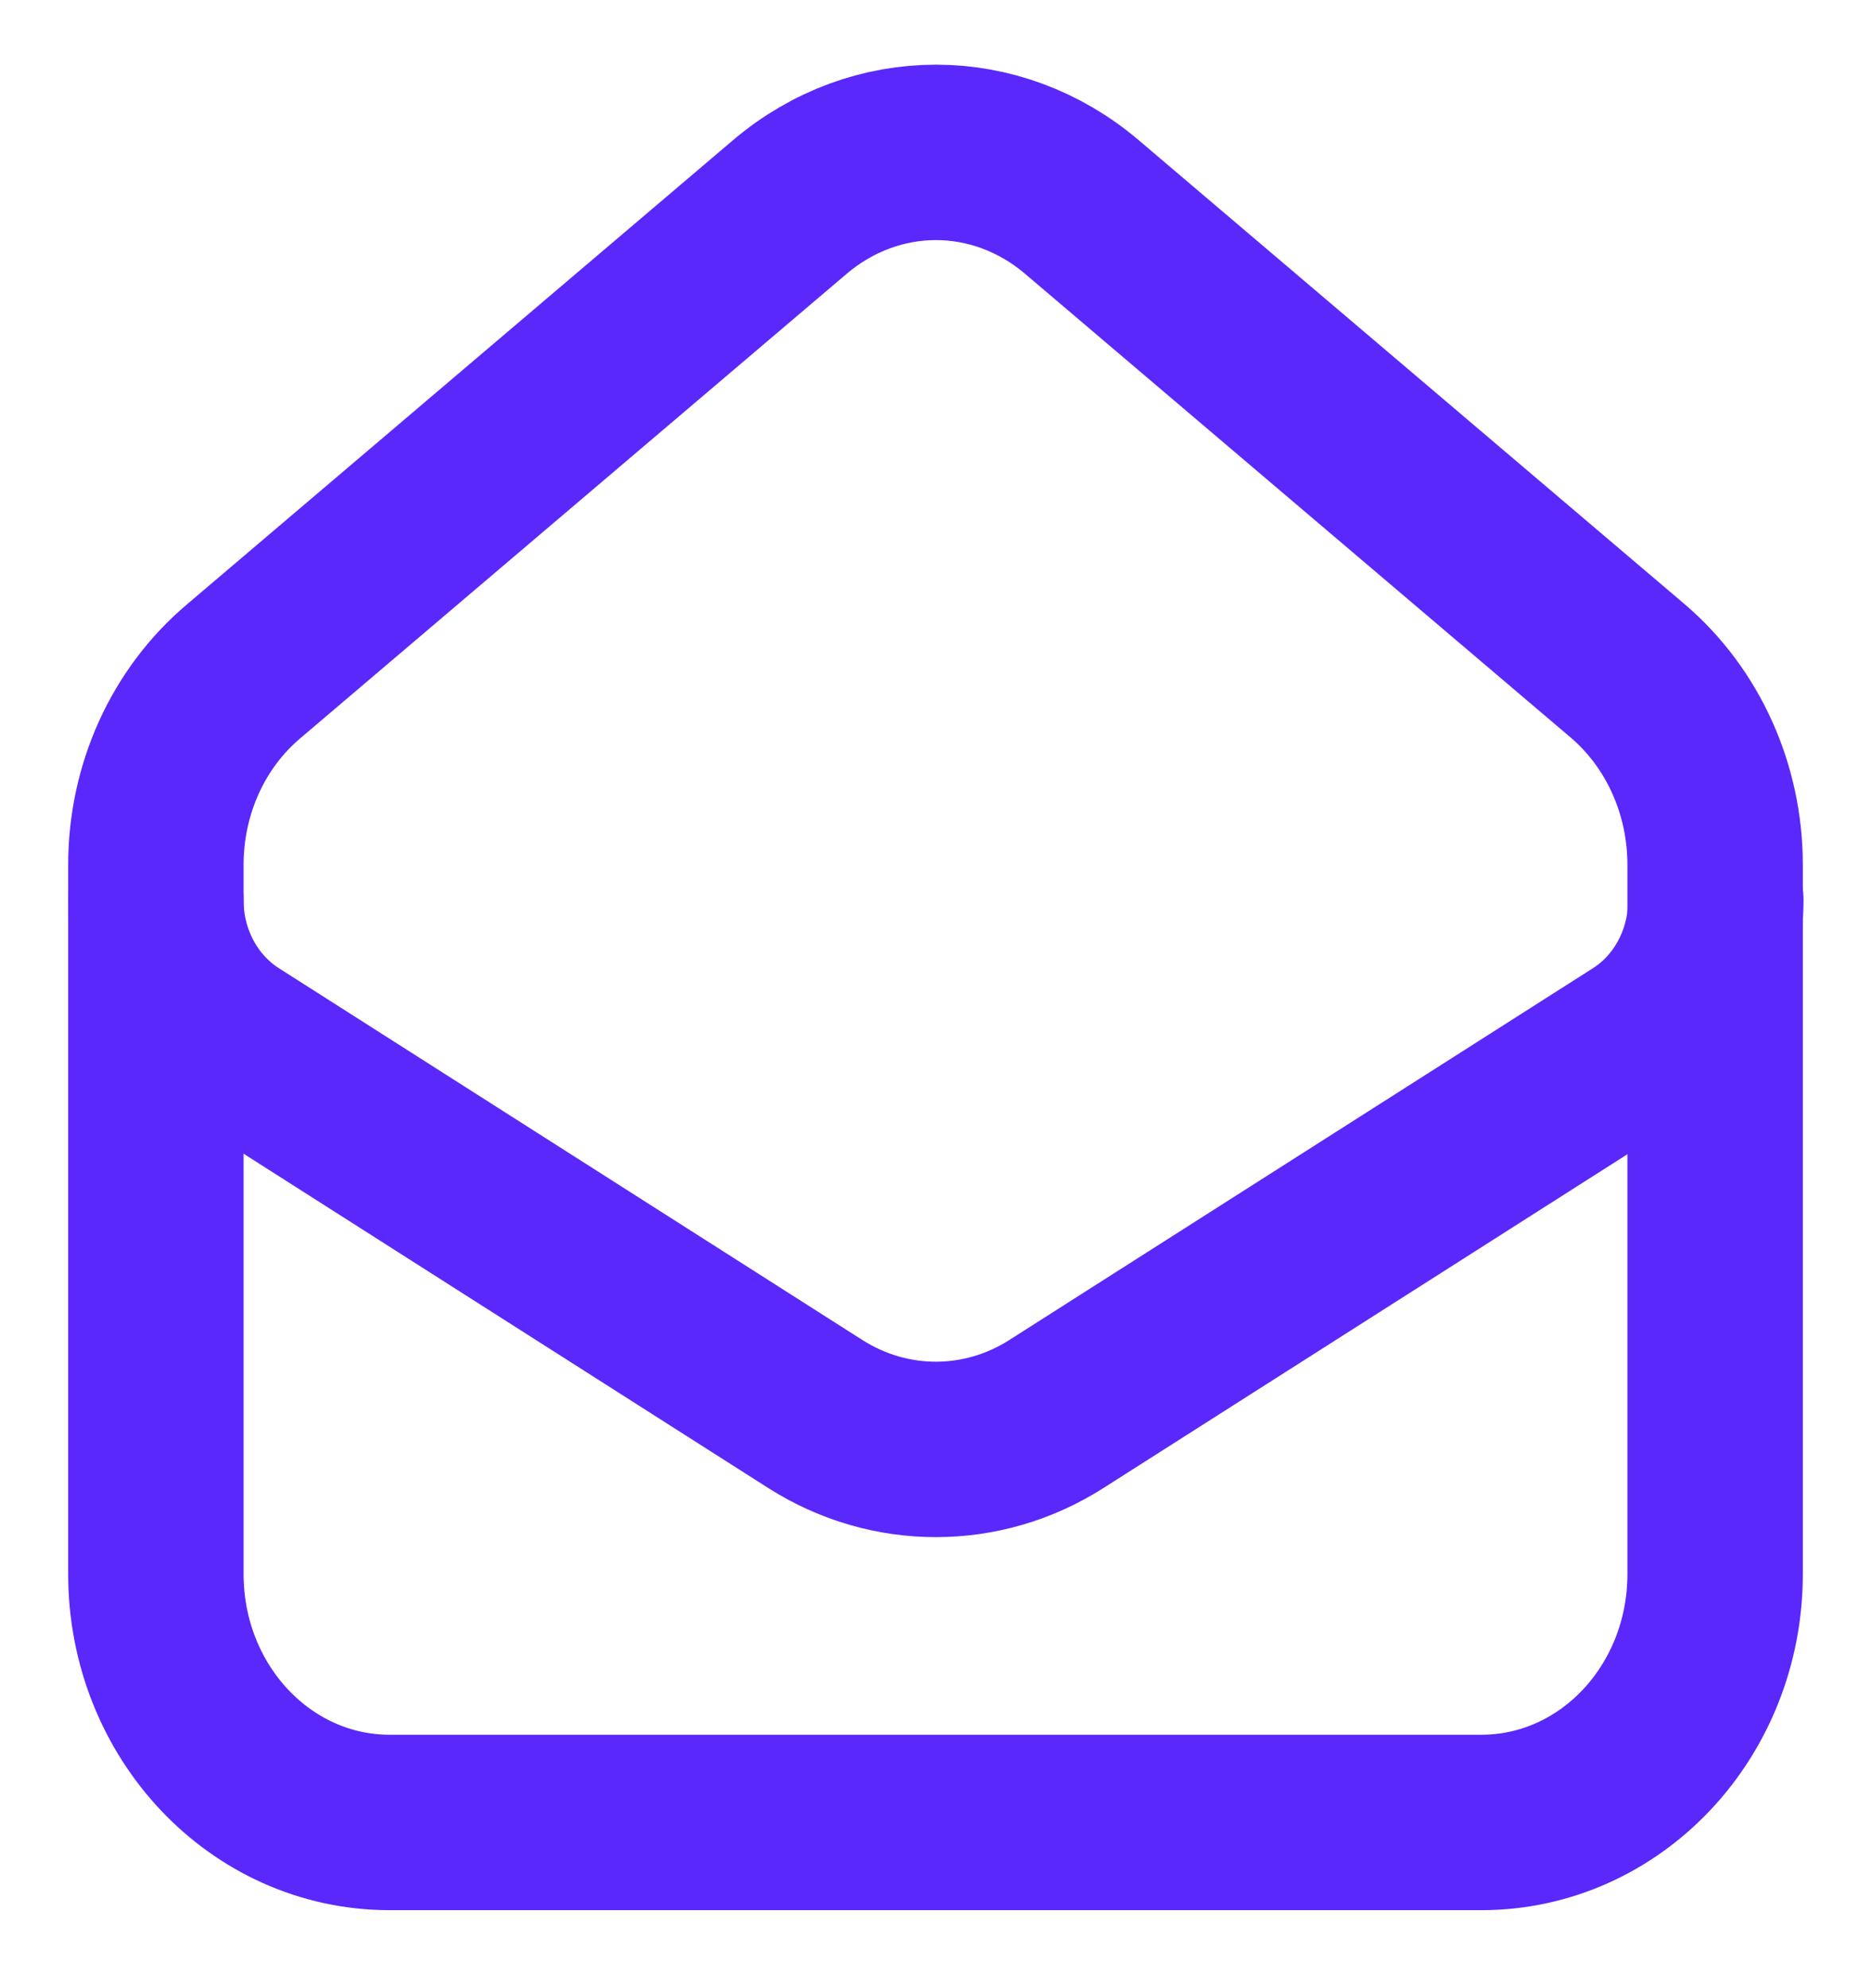 <svg width="16" height="17" viewBox="0 0 16 17" fill="none" xmlns="http://www.w3.org/2000/svg">
<g clip-path="url(#clip0_22_16247)">
<mask id="mask0_22_16247" style="mask-type:luminance" maskUnits="userSpaceOnUse" x="0" y="0" width="16" height="17">
<path d="M16 0H0V17H16V0Z" fill="white"/>
</mask>
<g mask="url(#mask0_22_16247)">
<path d="M2.087 5.737L6.753 1.771C7.487 1.147 8.52 1.147 9.253 1.771L13.92 5.737C14.393 6.141 14.667 6.75 14.667 7.395V13.458C14.667 14.634 13.773 15.583 12.667 15.583H3.333C2.227 15.583 1.333 14.634 1.333 13.458V7.395C1.333 6.75 1.607 6.141 2.087 5.737Z" stroke="#5A28FA" stroke-width="1.5" stroke-miterlimit="10" stroke-linecap="round" stroke-linejoin="round"/>
<path d="M1.333 7.699C1.333 8.195 1.58 8.655 1.98 8.91L6.973 12.091C7.607 12.494 8.4 12.494 9.033 12.091L14.027 8.91C14.427 8.655 14.673 8.195 14.673 7.699" stroke="#5A28FA" stroke-width="1.5" stroke-miterlimit="10" stroke-linecap="round" stroke-linejoin="round"/>
</g>
</g>
<defs>
<clipPath id="clip0_22_16247">
<rect width="16" height="17" fill="white"/>
</clipPath>
</defs>
</svg>

